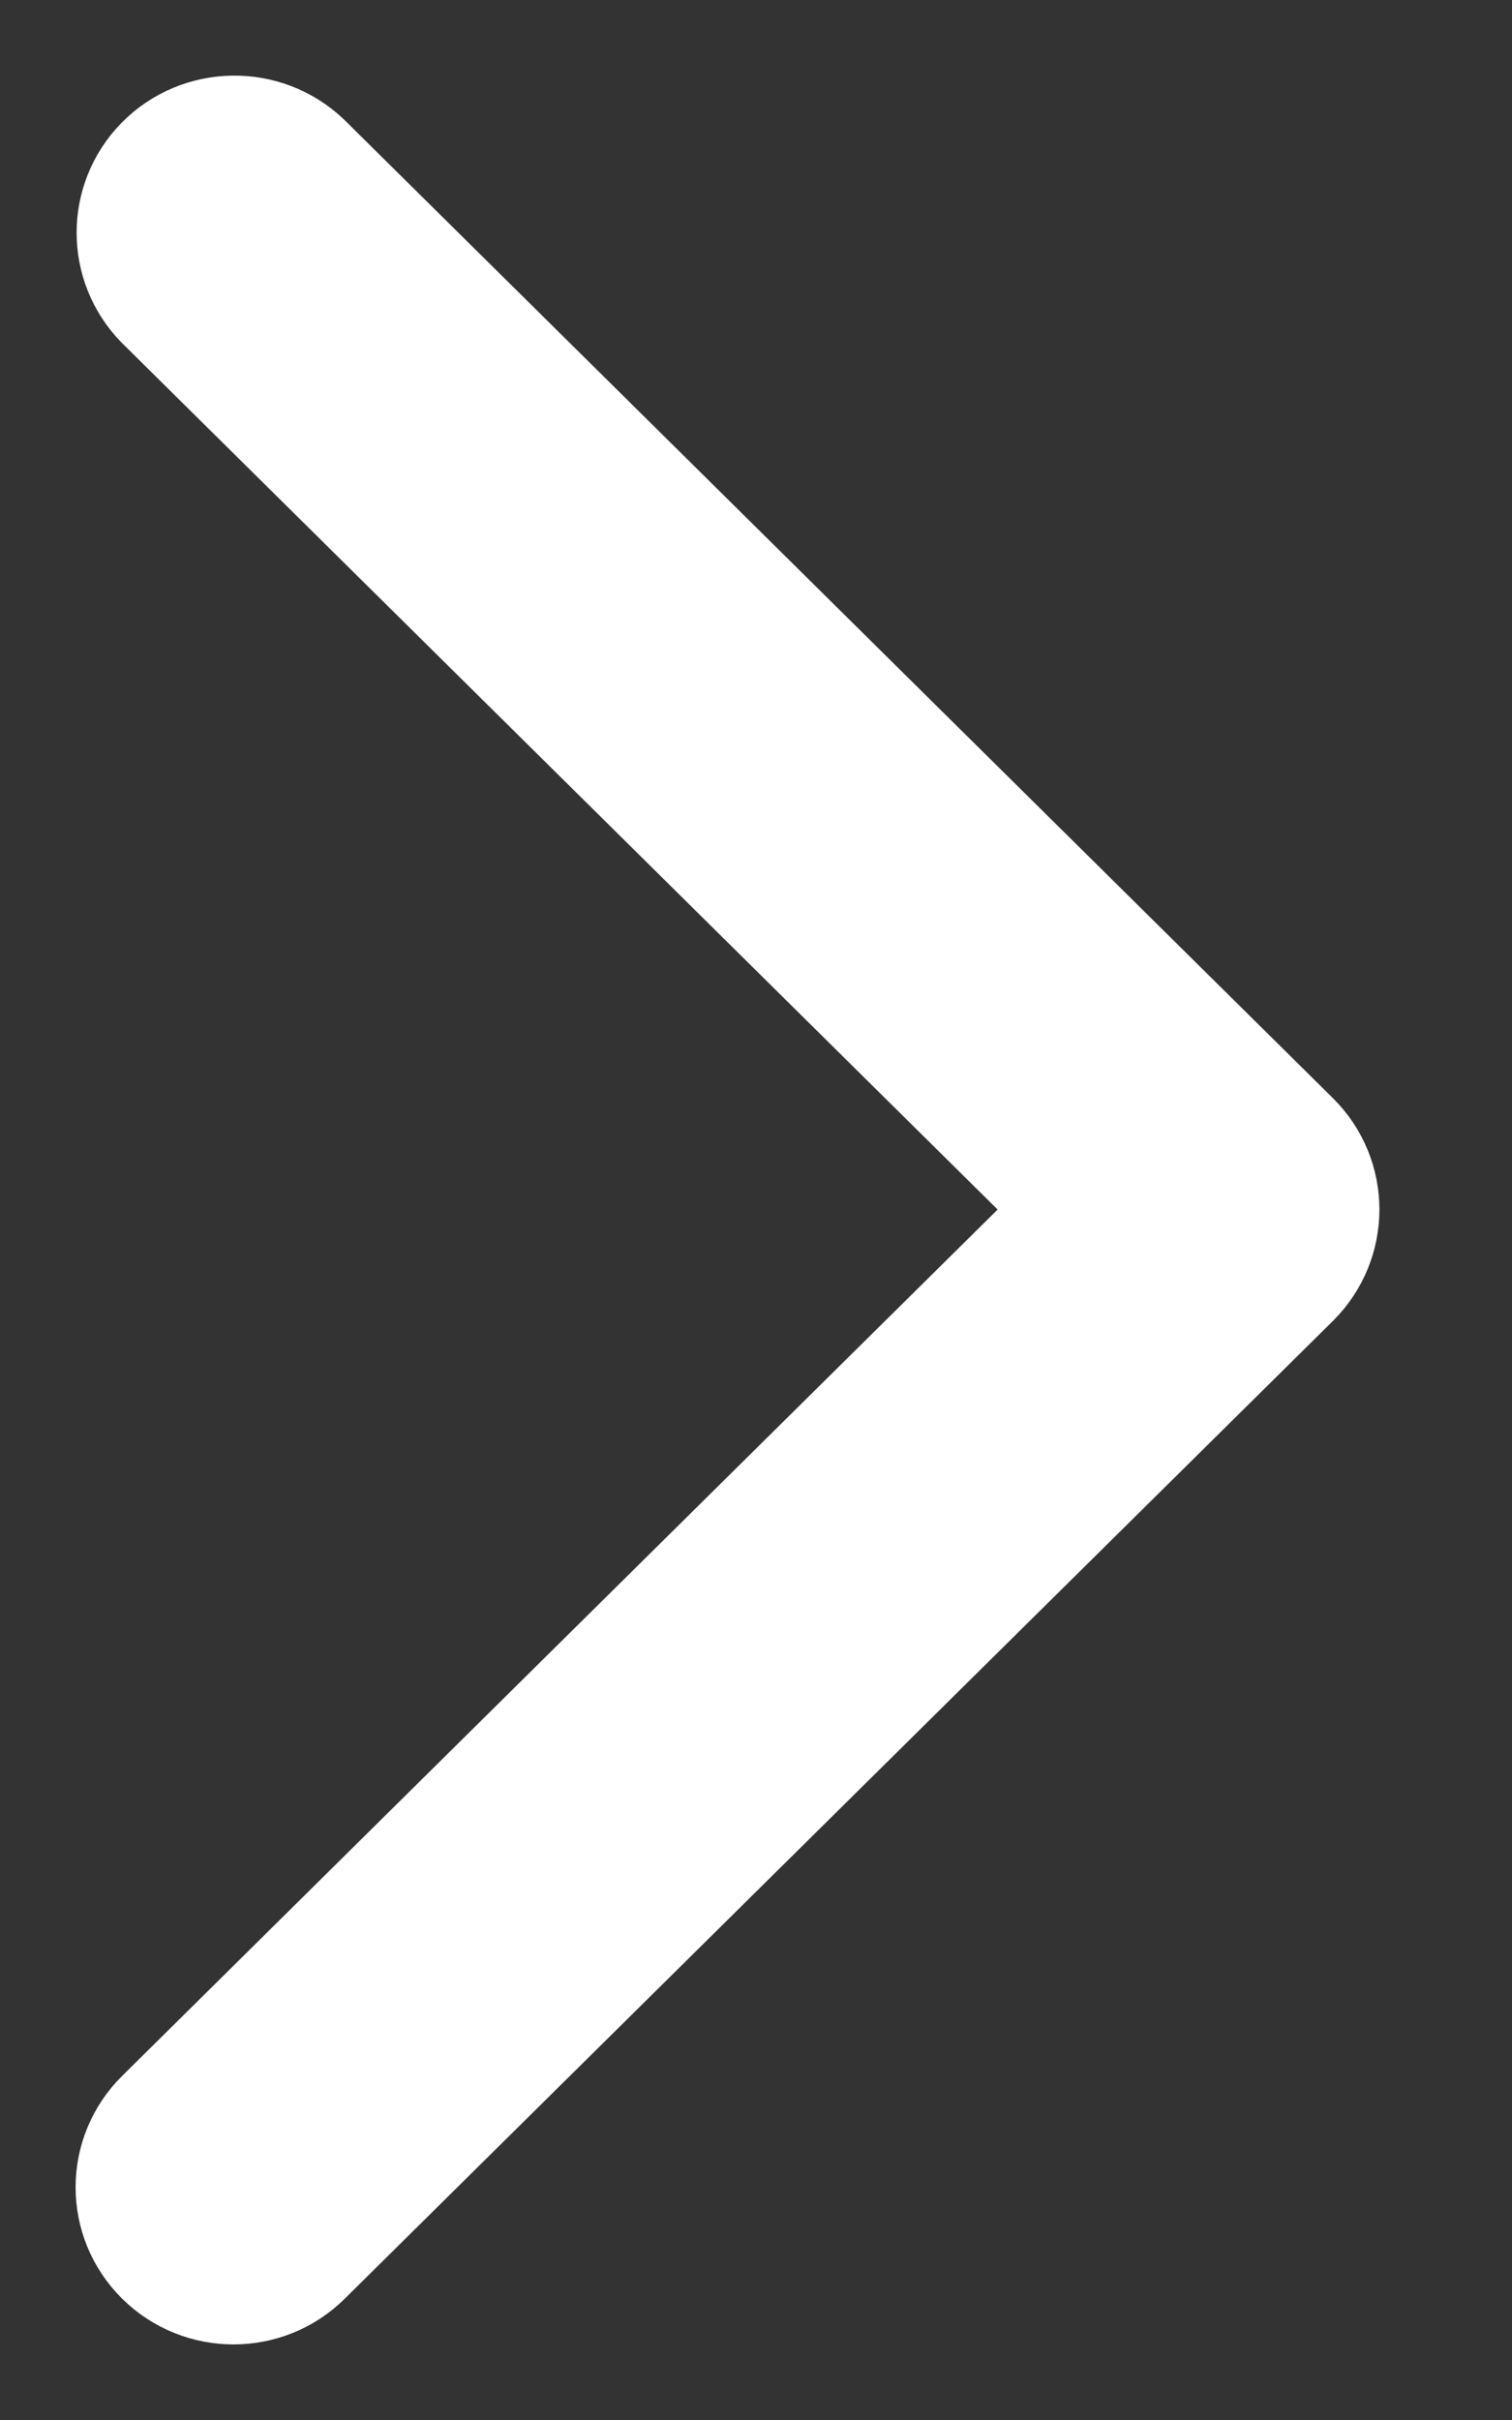 <svg width="10" height="16" viewBox="0 0 10 16" fill="none" xmlns="http://www.w3.org/2000/svg">
<rect x="0" y="0" width="10" height="16" fill="#333333" stroke="none"/>
<path d="M7.309 7.997L1.159 14.081C0.947 14.291 0.947 14.632 1.159 14.842C1.372 15.053 1.717 15.053 1.929 14.842L8.464 8.378C8.676 8.167 8.676 7.826 8.464 7.616L1.929 1.151C1.713 0.945 1.368 0.95 1.159 1.164C0.956 1.373 0.956 1.704 1.159 1.913L7.309 7.997Z" fill="white" stroke="white"/>
</svg>
